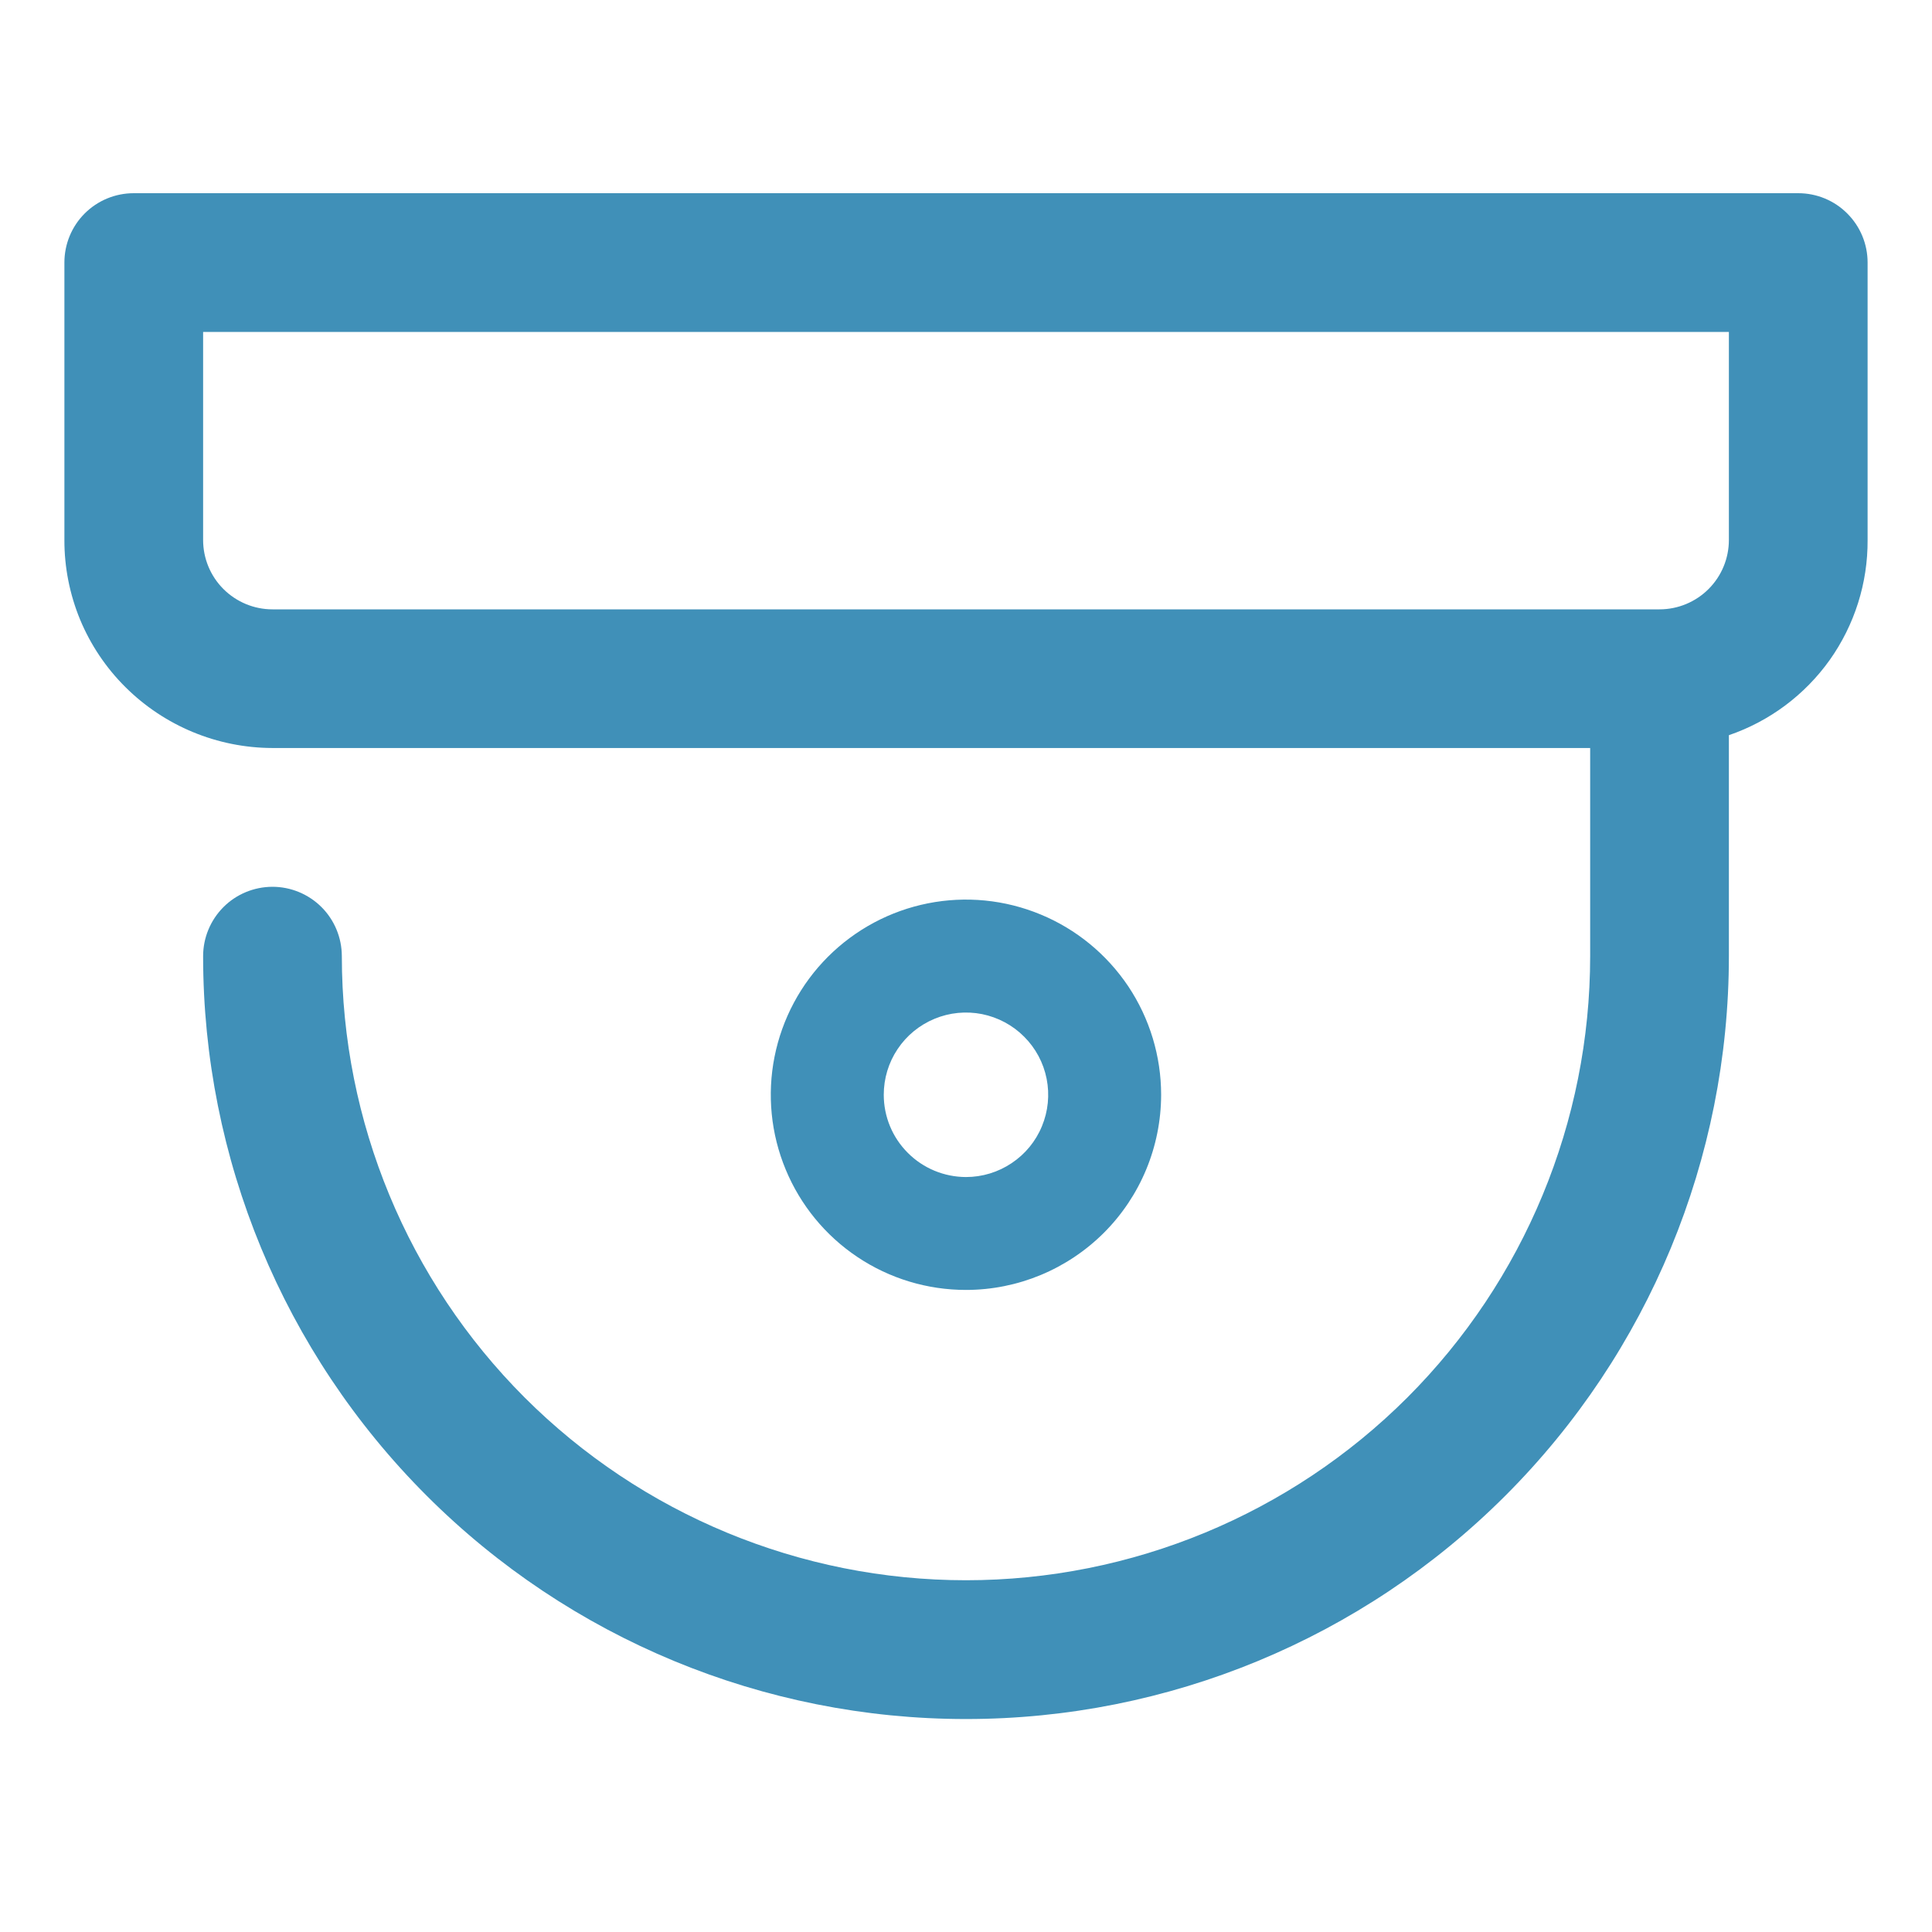<svg xmlns="http://www.w3.org/2000/svg" width="30" height="30" viewBox="0 0 30 30" fill="none"><path d="M27.923 3H2.077C1.791 3 1.517 3.113 1.315 3.315C1.113 3.517 1 3.791 1 4.077V8.385C0.999 8.809 1.082 9.229 1.244 9.622C1.407 10.014 1.646 10.37 1.947 10.669C2.554 11.273 3.374 11.613 4.231 11.615H24.692V14.846C24.692 17.417 23.671 19.882 21.854 21.7C20.036 23.517 17.57 24.538 15 24.538C12.429 24.538 9.964 23.517 8.146 21.7C6.329 19.882 5.308 17.417 5.308 14.846C5.307 14.56 5.194 14.287 4.992 14.085C4.789 13.883 4.515 13.77 4.23 13.77C3.944 13.771 3.67 13.884 3.469 14.086C3.267 14.289 3.154 14.563 3.154 14.848C3.154 17.99 4.402 21.003 6.624 23.224C8.846 25.446 11.859 26.694 15.001 26.693C18.143 26.693 21.156 25.445 23.377 23.223C25.599 21.001 26.846 17.988 26.846 14.846V11.416C27.477 11.2 28.025 10.791 28.412 10.248C28.798 9.704 29.004 9.052 29 8.385V4.077C29 3.791 28.887 3.517 28.684 3.315C28.483 3.113 28.209 3 27.923 3ZM26.846 8.385C26.846 8.67 26.733 8.944 26.531 9.146C26.329 9.348 26.055 9.462 25.769 9.462H4.231C3.945 9.462 3.671 9.348 3.469 9.146C3.267 8.944 3.154 8.67 3.154 8.385V5.154H26.846V8.385Z" fill="#4090B8"/><path fill-rule="evenodd" clip-rule="evenodd" d="M13.723 17L13.723 17C13.723 17.338 13.857 17.663 14.097 17.902C14.336 18.142 14.661 18.276 14.999 18.277H14.999C15.252 18.277 15.499 18.202 15.709 18.061C15.919 17.921 16.083 17.722 16.179 17.488C16.276 17.255 16.301 16.998 16.252 16.751C16.203 16.503 16.081 16.275 15.902 16.097C15.724 15.918 15.496 15.797 15.249 15.747C15.001 15.698 14.744 15.723 14.511 15.82C14.277 15.917 14.078 16.08 13.938 16.29C13.797 16.5 13.723 16.747 13.723 17ZM17.52 15.316C17.852 15.814 18.03 16.4 18.03 17C18.029 17.803 17.71 18.574 17.142 19.142C16.573 19.71 15.803 20.03 14.999 20.03C14.4 20.03 13.814 19.853 13.316 19.52C12.817 19.187 12.429 18.713 12.2 18.16C11.97 17.606 11.91 16.996 12.027 16.409C12.144 15.821 12.433 15.28 12.856 14.857C13.28 14.433 13.82 14.144 14.408 14.027C14.996 13.91 15.605 13.97 16.159 14.2C16.713 14.429 17.186 14.818 17.52 15.316Z" fill="#4090B8"/></svg>